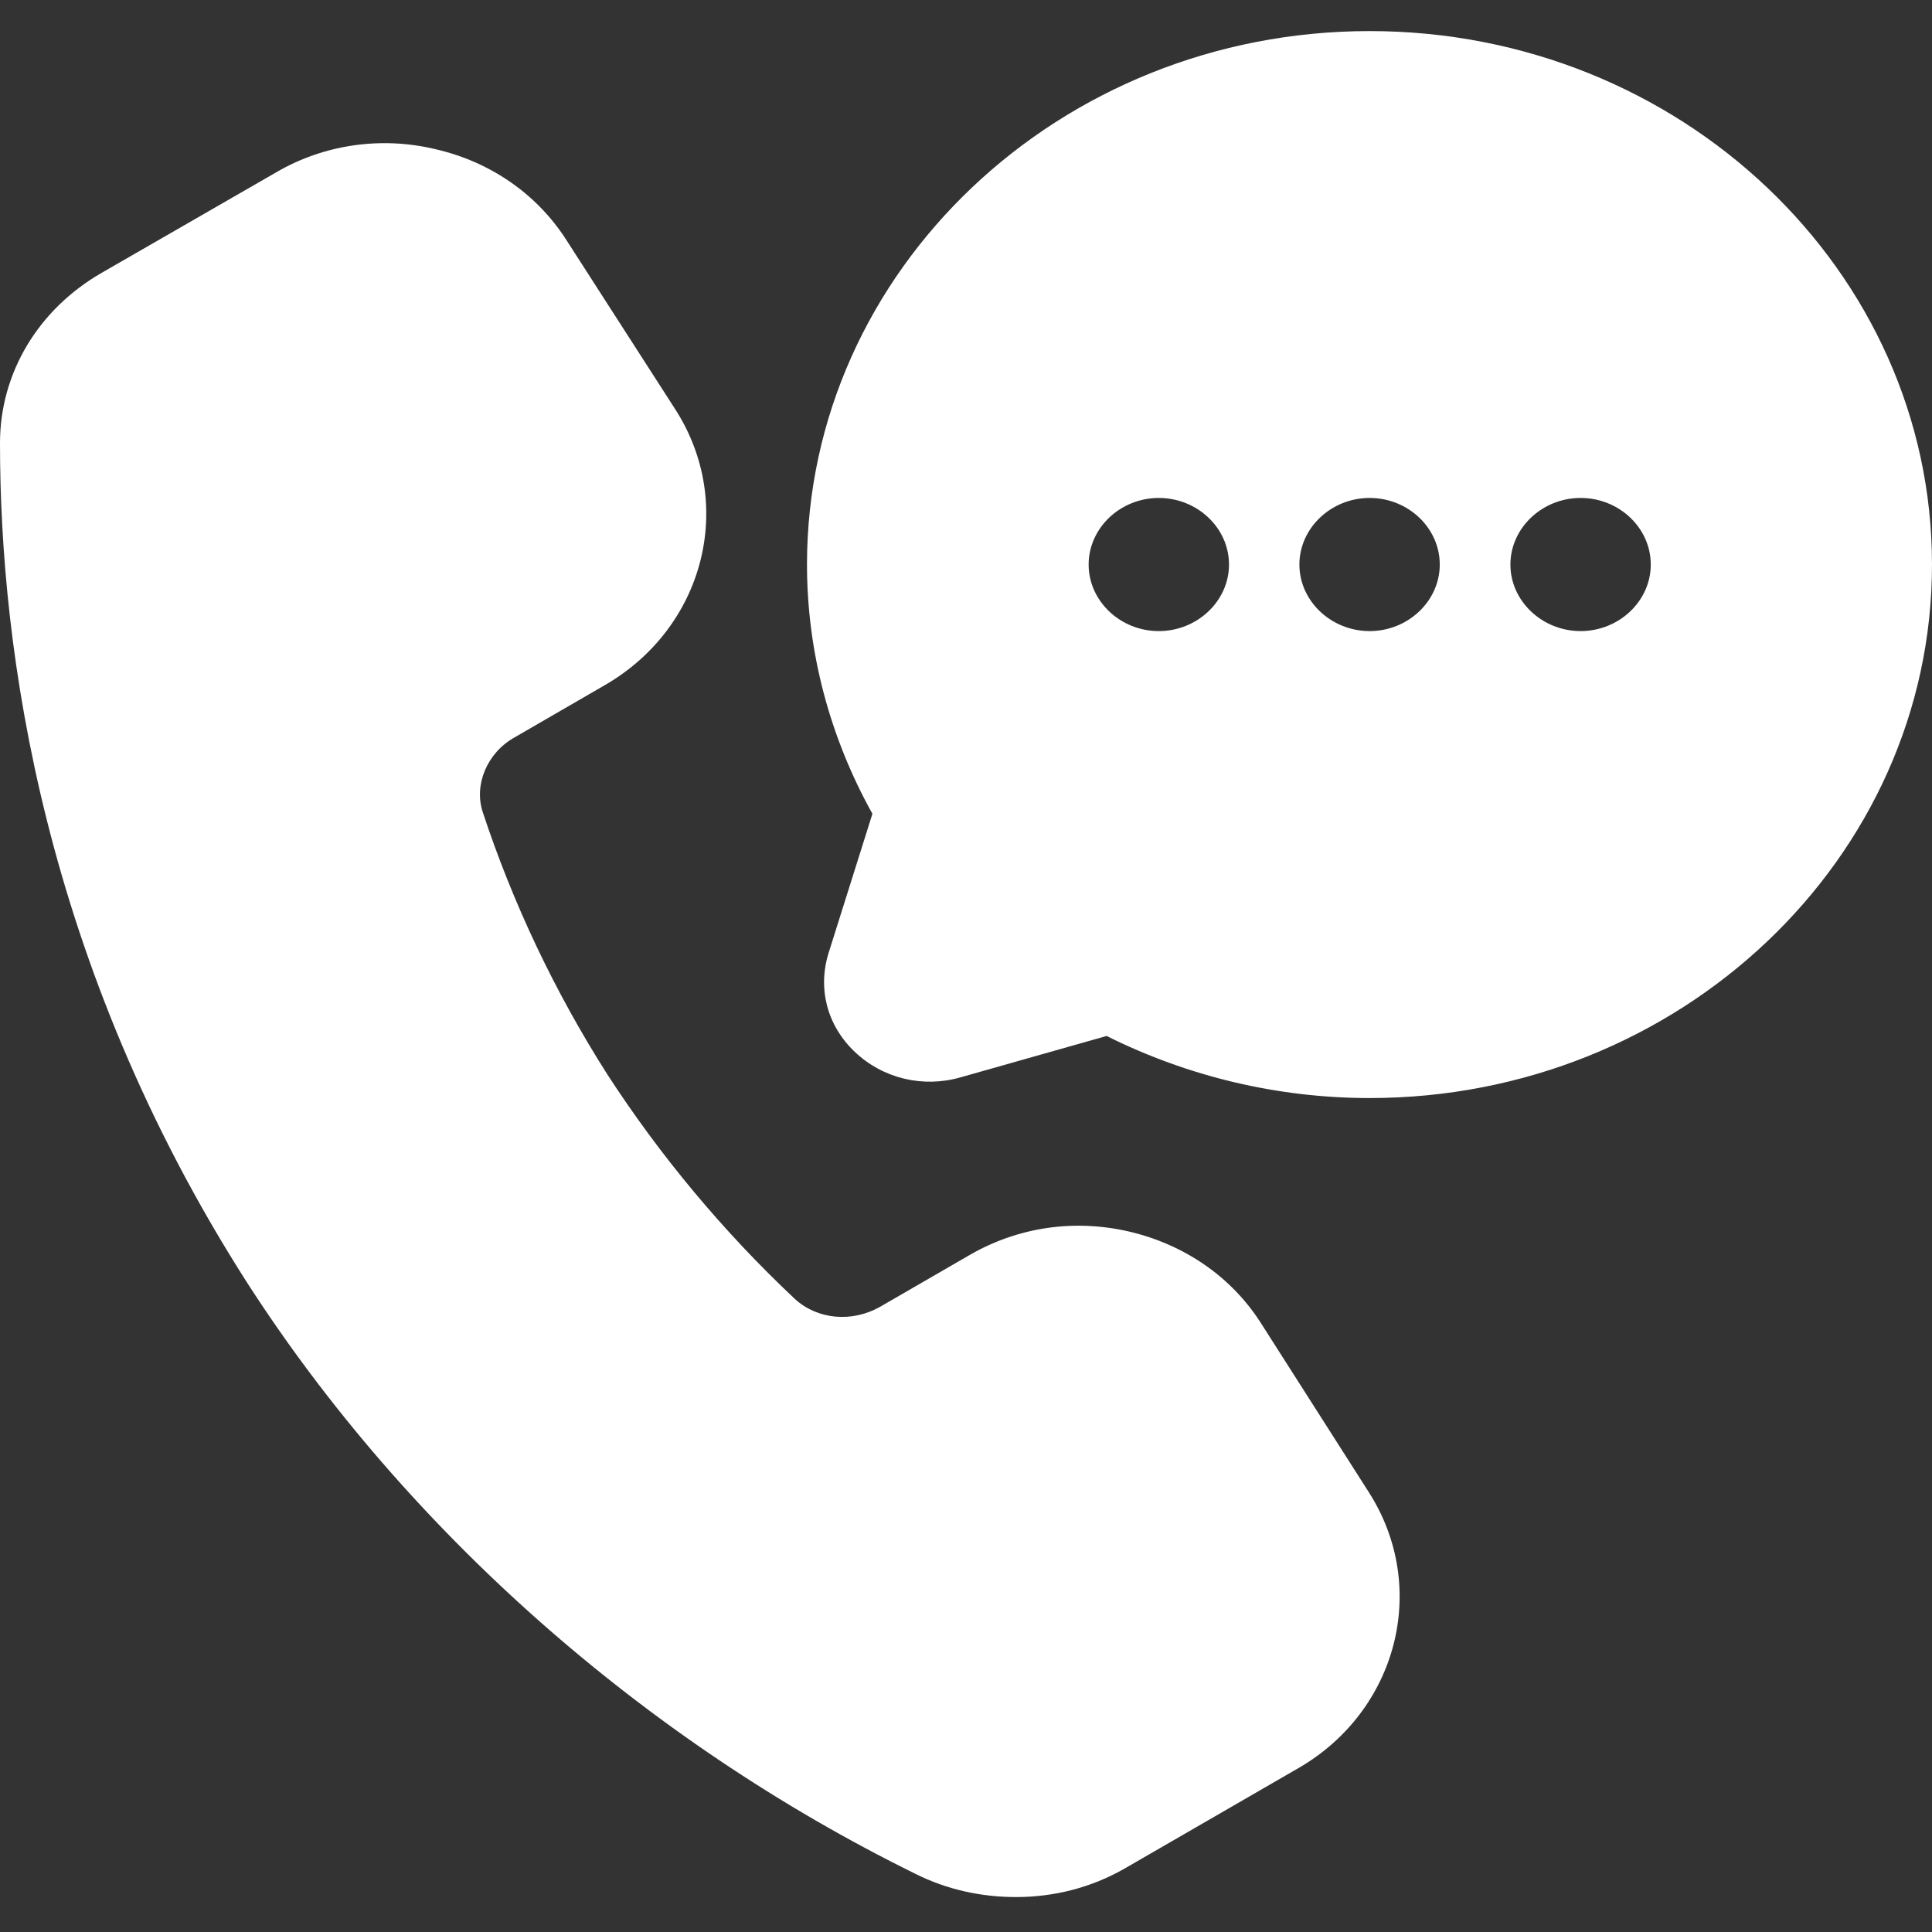 <svg width="23" height="23" viewBox="0 0 23 23" fill="none" xmlns="http://www.w3.org/2000/svg">
<rect x="0" y="0" width="23" height="23" fill="#333333" stroke="none"/>
<path d="M15.466 21.044L13.391 22.243C12.989 22.474 12.544 22.584 12.095 22.584C11.685 22.584 11.275 22.497 10.897 22.307C7.668 20.719 4.839 18.219 2.938 15.264C0.512 11.469 0 7.737 0 5.275C0 4.442 0.453 3.687 1.205 3.251L3.289 2.051C3.857 1.719 4.537 1.622 5.18 1.775C5.833 1.924 6.385 2.305 6.736 2.847L8.043 4.879C8.763 6.007 8.385 7.475 7.196 8.159L6.125 8.779C5.798 8.962 5.64 9.343 5.747 9.668C6.106 10.755 6.602 11.804 7.228 12.787C7.855 13.755 8.61 14.662 9.462 15.463C9.73 15.709 10.139 15.747 10.474 15.559L11.546 14.939C12.124 14.606 12.793 14.51 13.444 14.662C14.095 14.815 14.649 15.193 15 15.734L16.297 17.767C17.017 18.895 16.639 20.363 15.461 21.047L15.466 21.044ZM23 6.721C23 10.222 19.995 13.072 16.305 13.072C15.217 13.072 14.146 12.818 13.174 12.333L11.433 12.826C10.989 12.953 10.512 12.841 10.177 12.523C9.842 12.206 9.732 11.761 9.866 11.339L10.386 9.688C9.874 8.768 9.607 7.752 9.607 6.718C9.609 3.22 12.611 0.37 16.305 0.37C19.998 0.37 23 3.22 23 6.721ZM14.631 6.721C14.631 6.284 14.253 5.928 13.795 5.928C13.337 5.928 12.96 6.286 12.96 6.721C12.96 7.155 13.337 7.513 13.795 7.513C14.253 7.513 14.631 7.155 14.631 6.721ZM17.14 6.721C17.14 6.284 16.763 5.928 16.305 5.928C15.847 5.928 15.469 6.286 15.469 6.721C15.469 7.155 15.847 7.513 16.305 7.513C16.763 7.513 17.14 7.155 17.14 6.721ZM19.652 6.721C19.652 6.284 19.275 5.928 18.817 5.928C18.359 5.928 17.981 6.286 17.981 6.721C17.981 7.155 18.359 7.513 18.817 7.513C19.275 7.513 19.652 7.155 19.652 6.721Z" fill="white"/>
</svg>
